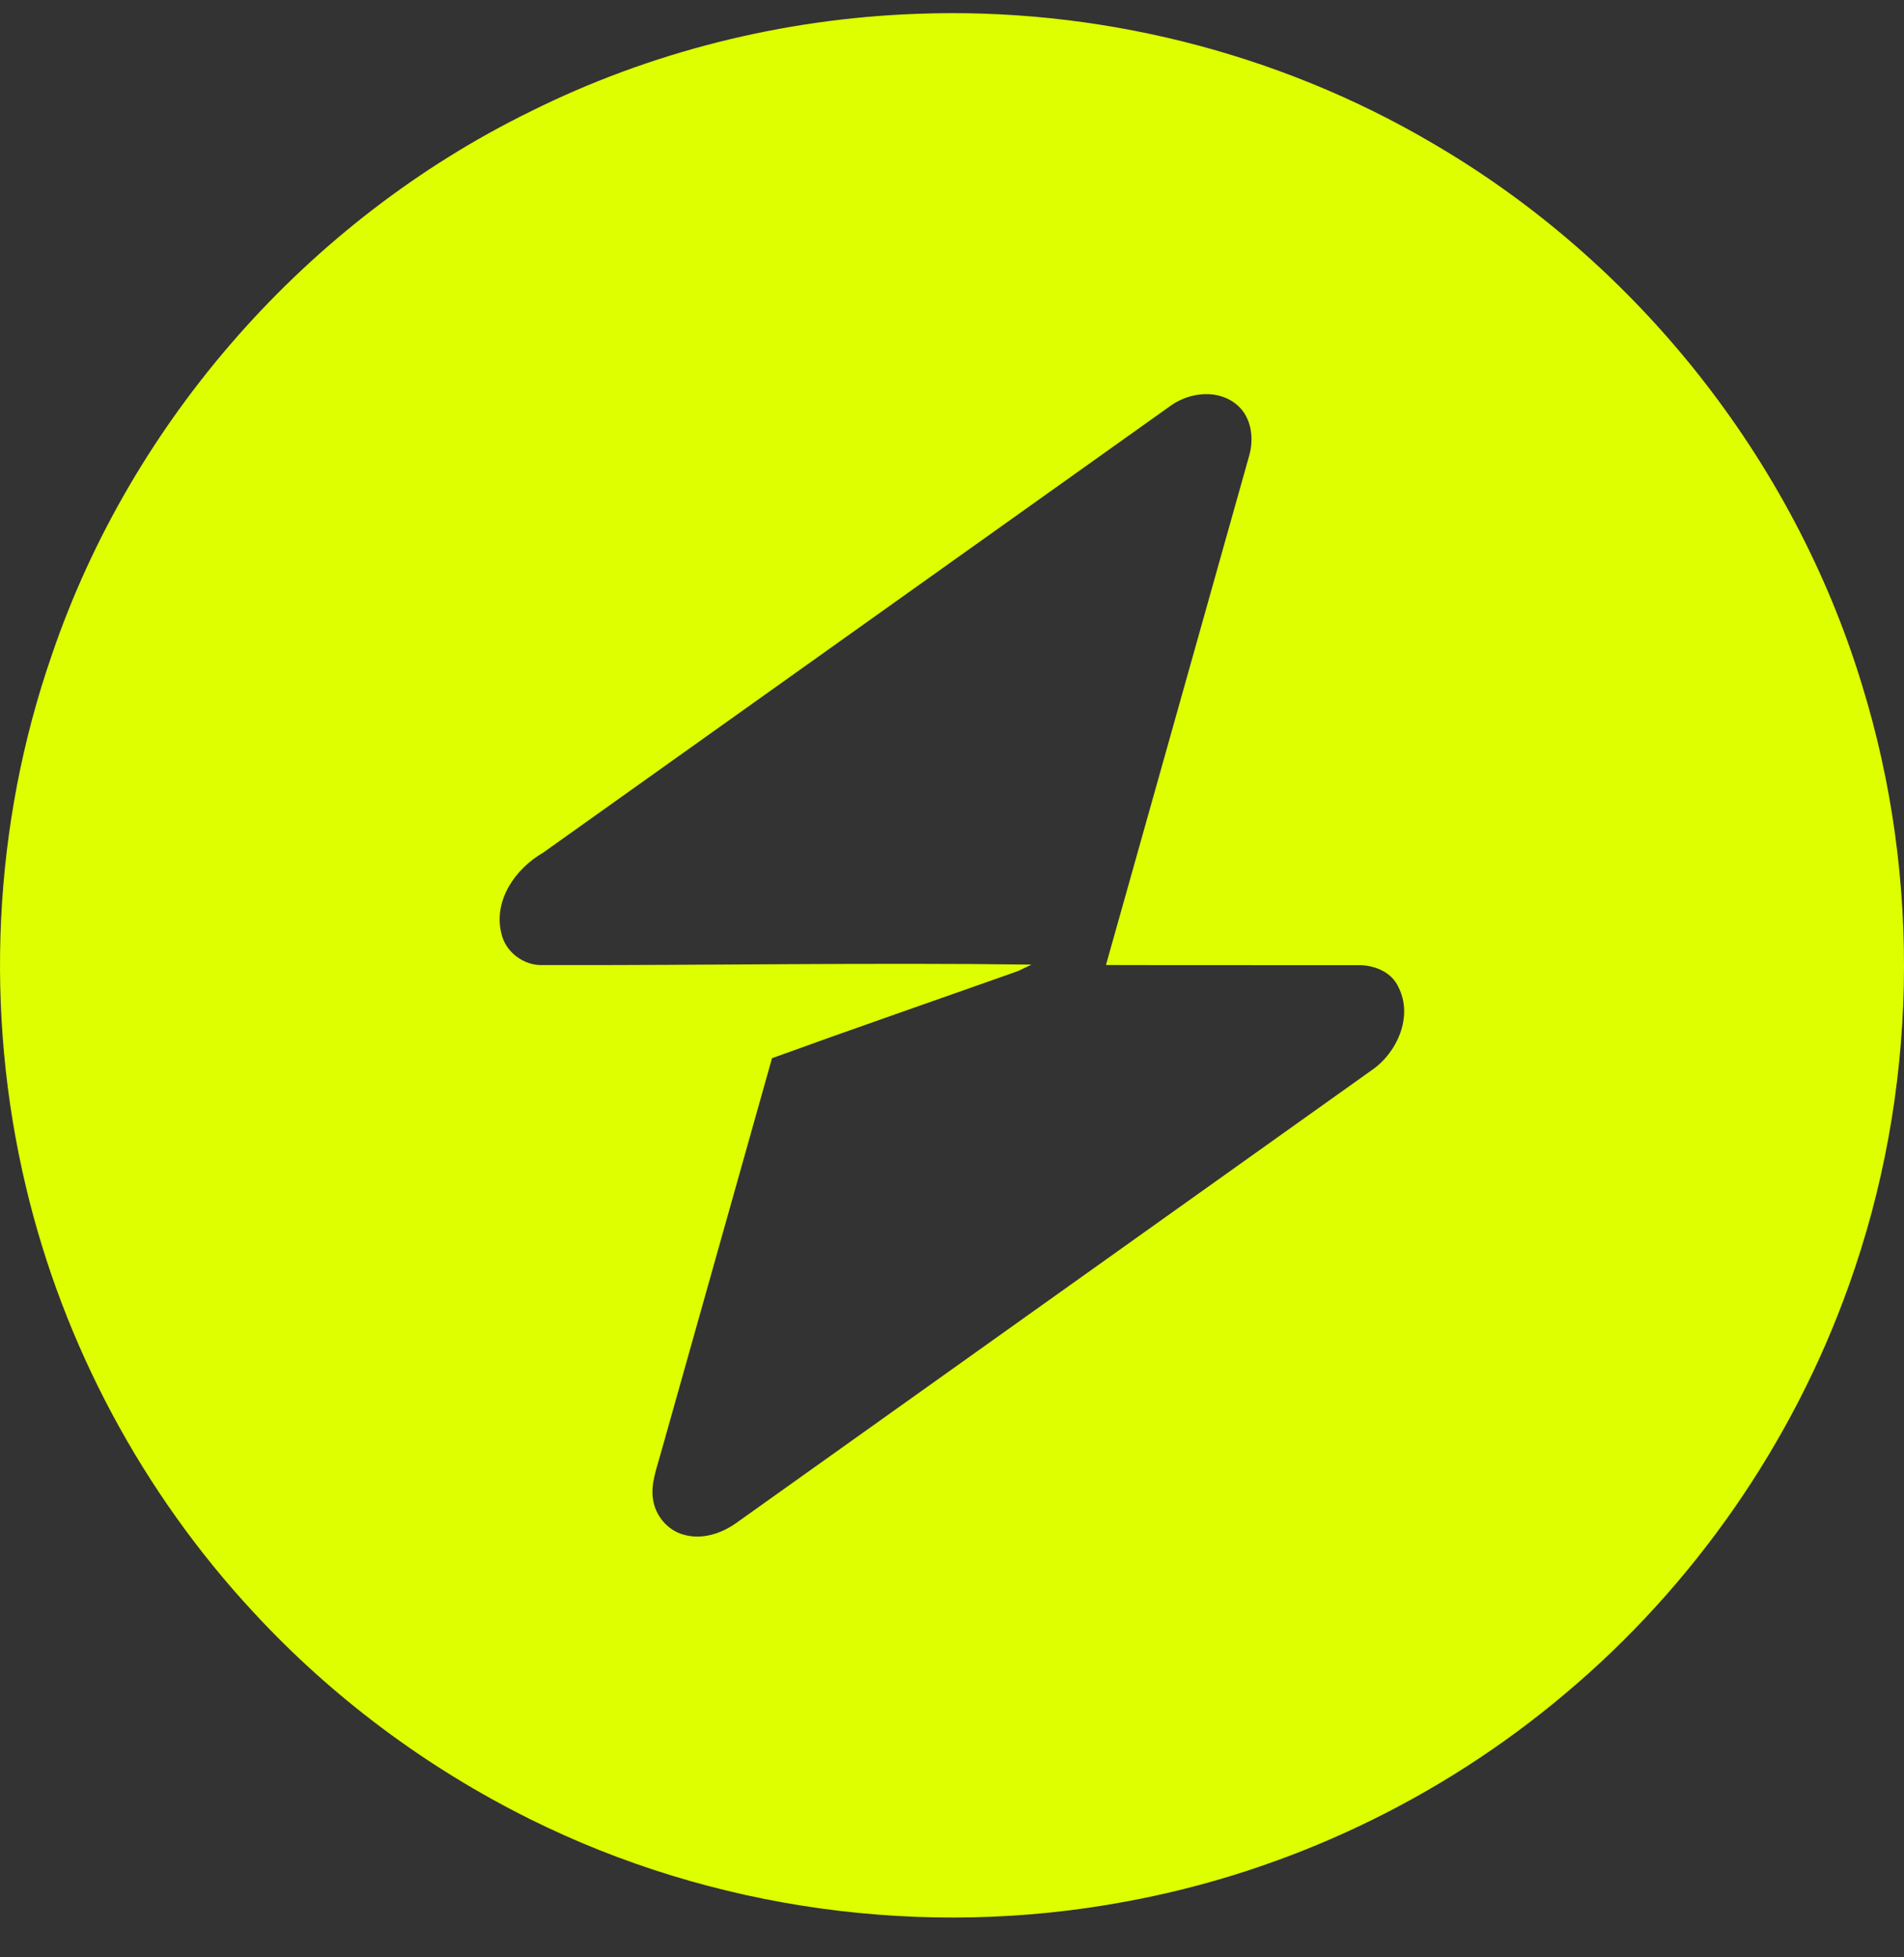<svg width="36" height="37" viewBox="0 0 36 37" fill="none" xmlns="http://www.w3.org/2000/svg">
<rect x="0" y="0" width="36" height="37" fill="#333333" stroke="none"/>
<g id="#155eefff">
<path id="Vector" d="M17.317 0.262C20.718 0.128 24.154 0.982 27.088 2.709C30.942 4.953 33.907 8.678 35.206 12.947C36.343 16.626 36.258 20.672 34.958 24.297C33.895 27.283 32.023 29.977 29.596 32.014C27.227 34.016 24.331 35.39 21.28 35.947C17.488 36.655 13.474 36.105 10.019 34.386C8.059 33.412 6.274 32.082 4.789 30.473C2.698 28.221 1.198 25.424 0.49 22.433C-0.298 19.125 -0.136 15.592 0.981 12.378C2.488 7.946 5.817 4.175 10.019 2.113C12.282 0.983 14.791 0.356 17.317 0.262ZM22.149 7.659C18.188 10.476 14.232 13.3 10.271 16.117C9.749 16.417 9.328 17.012 9.478 17.637C9.552 17.995 9.906 18.261 10.269 18.243C13.348 18.25 16.426 18.194 19.504 18.234C19.44 18.265 19.311 18.326 19.246 18.357C17.697 18.906 16.142 19.443 14.597 20.003C13.889 22.514 13.184 25.025 12.476 27.535C12.404 27.795 12.304 28.061 12.346 28.335C12.387 28.644 12.618 28.927 12.922 29.009C13.263 29.11 13.627 28.995 13.91 28.797C17.916 25.942 21.923 23.089 25.929 20.235C26.416 19.905 26.724 19.215 26.441 18.66C26.308 18.363 25.962 18.233 25.654 18.245C24.073 18.242 22.491 18.247 20.911 18.242C21.812 15.032 22.719 11.824 23.619 8.614C23.712 8.291 23.664 7.899 23.403 7.666C23.055 7.354 22.514 7.406 22.149 7.659Z" fill="#DEFF00"/>
</g>
</svg>
